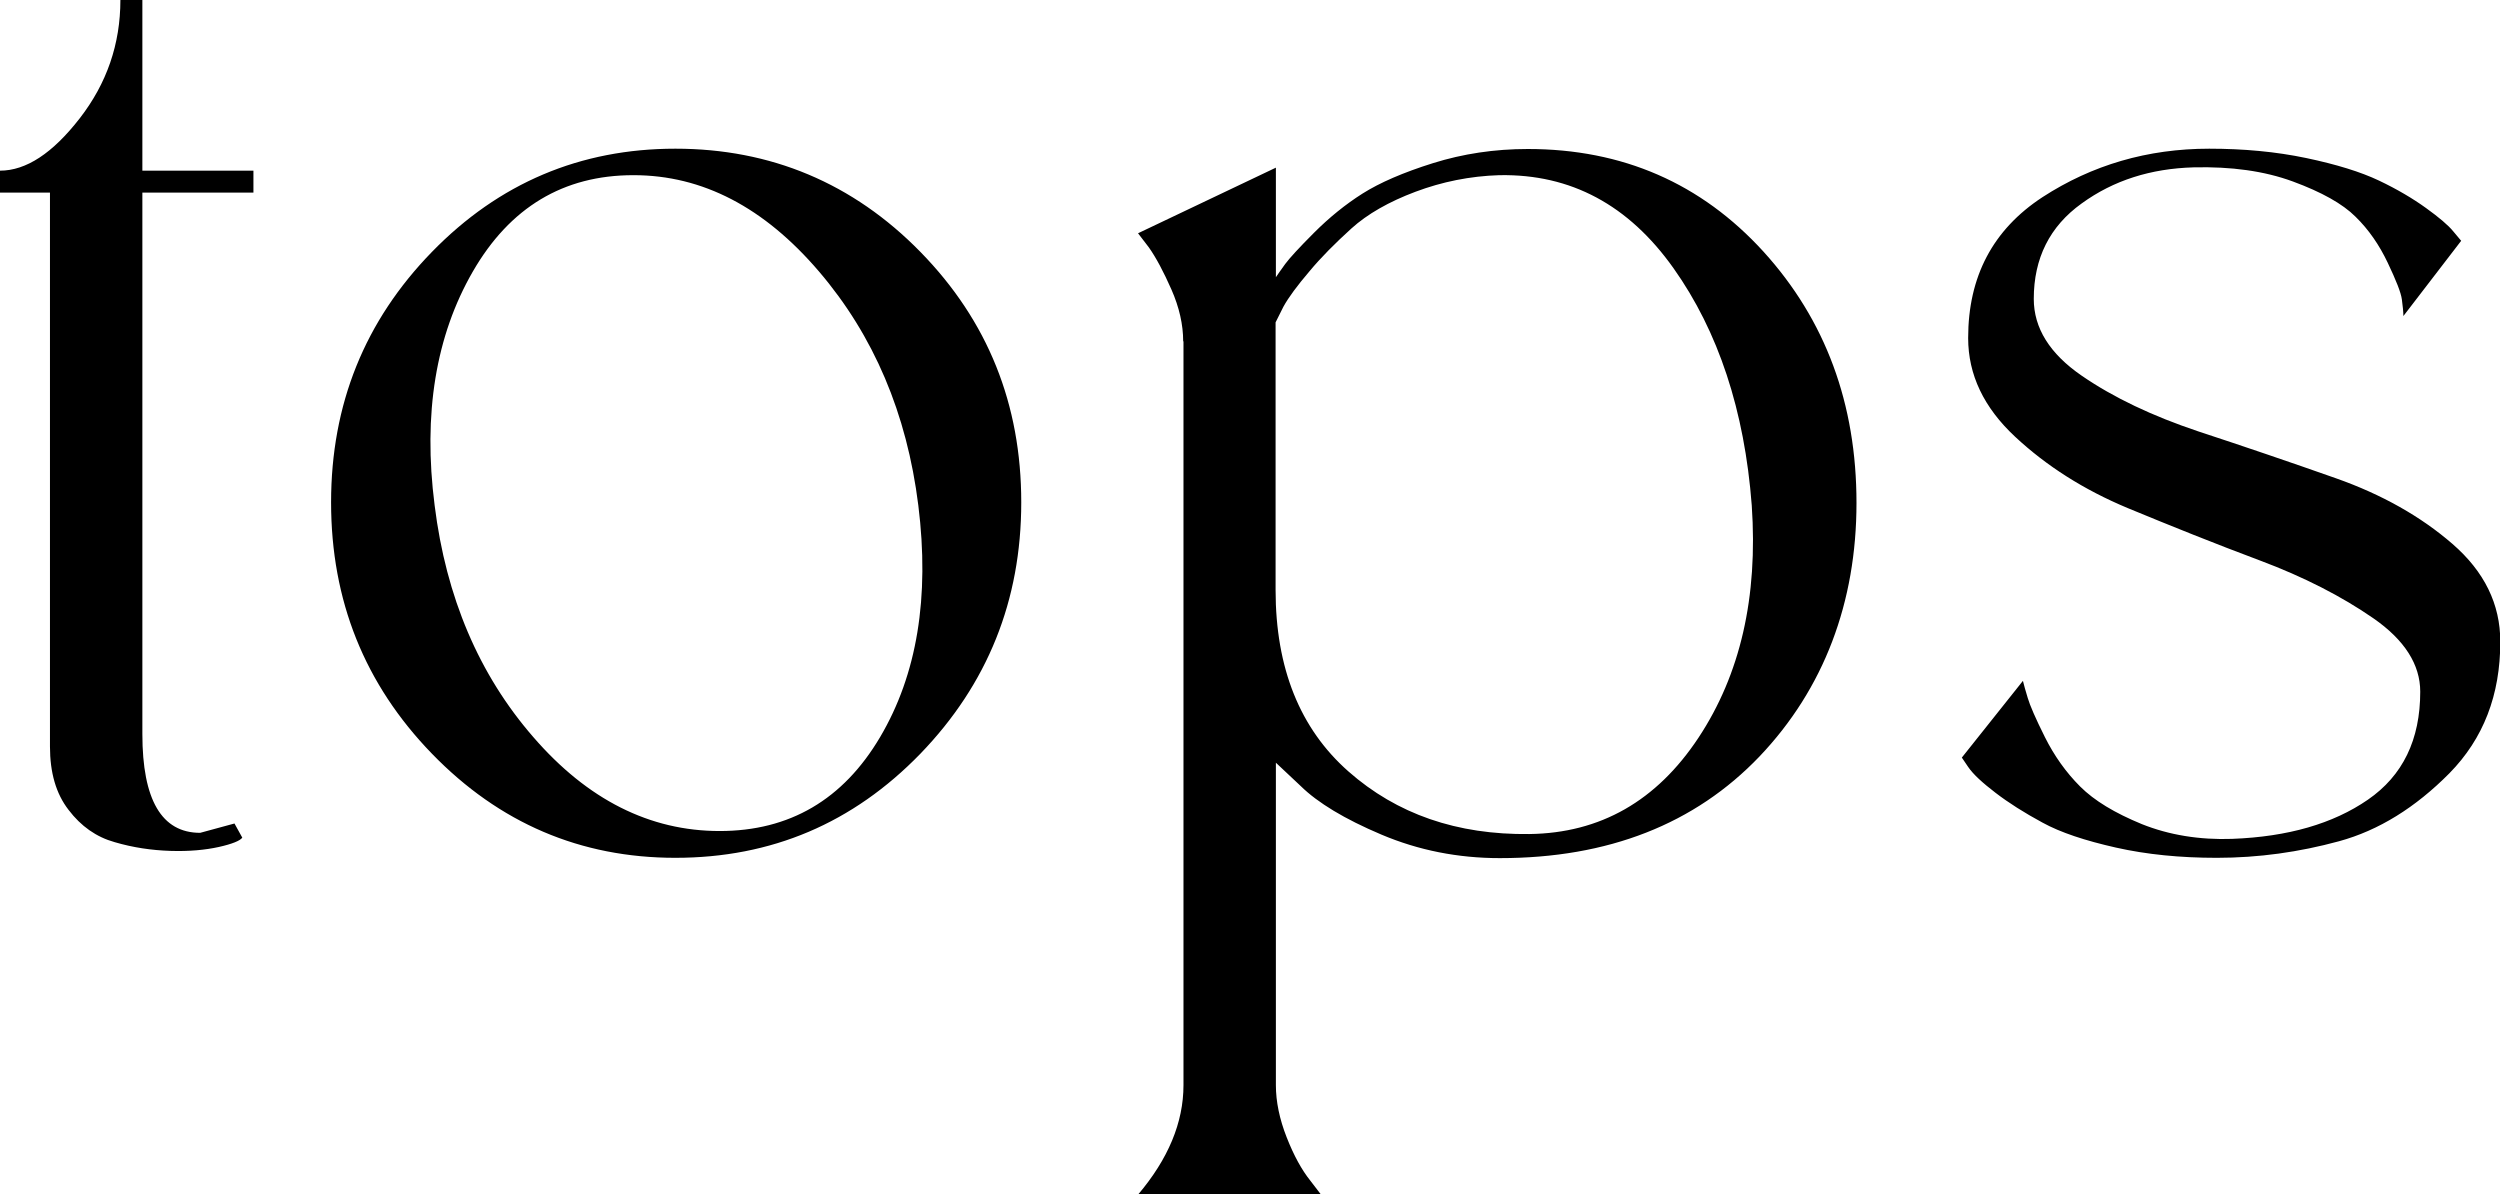 <svg data-name="レイヤー_2" xmlns="http://www.w3.org/2000/svg" viewBox="0 0 83.06 39.68"><path d="M1.66 6.4H0v-.73c.87 0 1.75-.58 2.65-1.74C3.55 2.77 4 1.46 4 0h.73v5.67h3.69v.73H4.73v17.99c0 2.18.64 3.28 1.92 3.28l1.14-.31.26.47c-.07.1-.33.21-.78.31s-.99.15-1.61.13c-.62-.02-1.24-.11-1.85-.29-.61-.17-1.12-.53-1.53-1.07-.42-.54-.62-1.24-.62-2.11V6.4zm20.78 22.1c-3.15 0-5.85-1.15-8.09-3.46S11 19.95 11 16.69s1.12-6.03 3.35-8.32 4.93-3.43 8.09-3.43 5.9 1.14 8.14 3.43 3.35 5.06 3.35 8.32-1.12 6.04-3.35 8.35c-2.24 2.31-4.95 3.46-8.14 3.46zm-1.4-22.68c-2.32 0-4.1 1.07-5.33 3.2-1.23 2.13-1.66 4.72-1.27 7.77.38 3.05 1.47 5.62 3.28 7.7 1.8 2.08 3.87 3.12 6.19 3.12s4.1-1.04 5.33-3.12c1.23-2.08 1.65-4.65 1.27-7.7-.38-3.05-1.48-5.64-3.3-7.77-1.82-2.13-3.87-3.2-6.16-3.2zm18.27 5.52c0-.55-.13-1.13-.39-1.72-.26-.59-.51-1.06-.75-1.4l-.36-.47 4.58-2.18v3.64c.07-.1.17-.25.31-.44.14-.19.46-.54.96-1.04.5-.5 1.04-.94 1.61-1.3.57-.36 1.35-.7 2.34-1.01.99-.31 2.04-.47 3.15-.47 3.15 0 5.76 1.14 7.83 3.41 2.06 2.27 3.09 5.05 3.09 8.35s-1.08 6.17-3.22 8.42c-2.15 2.25-5.03 3.38-8.63 3.38-1.39 0-2.7-.26-3.93-.78s-2.12-1.06-2.68-1.61l-.83-.78v10.71c0 .55.12 1.13.36 1.74.24.61.5 1.08.78 1.43l.36.47h-6.08c1-1.18 1.51-2.39 1.51-3.64V11.34zm10.5-5.52c-.97.03-1.9.22-2.78.55-.88.33-1.6.74-2.13 1.22-.54.49-1.01.96-1.4 1.43-.4.47-.69.86-.86 1.17l-.26.52v8.89c0 2.6.81 4.61 2.42 6.03 1.61 1.42 3.61 2.11 6.01 2.08 2.36-.03 4.23-1.1 5.62-3.2 1.39-2.1 1.98-4.67 1.77-7.72-.24-3.15-1.11-5.78-2.6-7.88-1.49-2.1-3.41-3.13-5.77-3.09zm24.36 22.05c1.84-.07 3.34-.5 4.5-1.3 1.16-.8 1.74-1.99 1.74-3.59 0-.9-.52-1.72-1.56-2.44s-2.3-1.37-3.77-1.92c-1.47-.55-2.94-1.14-4.39-1.74-1.46-.61-2.7-1.4-3.74-2.37-1.04-.97-1.56-2.06-1.56-3.28 0-2.04.82-3.6 2.47-4.68 1.65-1.07 3.49-1.61 5.54-1.61 1.14 0 2.22.1 3.22.31s1.81.46 2.42.75c.61.29 1.13.6 1.56.91.43.31.74.57.91.78l.26.31-1.92 2.5c0-.14-.02-.32-.05-.55-.03-.23-.19-.63-.47-1.22-.28-.59-.63-1.1-1.07-1.53-.43-.43-1.13-.82-2.08-1.17-.95-.35-2.05-.5-3.3-.47-1.42.04-2.66.43-3.72 1.2-1.06.76-1.59 1.82-1.59 3.17 0 .97.53 1.82 1.59 2.55 1.06.73 2.35 1.34 3.87 1.85 1.52.5 3.05 1.02 4.58 1.56 1.53.54 2.82 1.27 3.87 2.18 1.06.92 1.59 2 1.59 3.25 0 1.77-.56 3.22-1.69 4.37-1.13 1.14-2.35 1.9-3.67 2.26-1.32.36-2.67.55-4.06.55-1.21 0-2.33-.11-3.35-.34-1.02-.23-1.84-.5-2.44-.83-.61-.33-1.13-.66-1.56-.99-.43-.33-.74-.61-.91-.86l-.21-.31 2.03-2.55c.03.14.09.33.16.57.07.24.26.68.57 1.3s.7 1.17 1.17 1.64 1.15.88 2.05 1.25c.9.36 1.91.53 3.02.49z"/></svg>